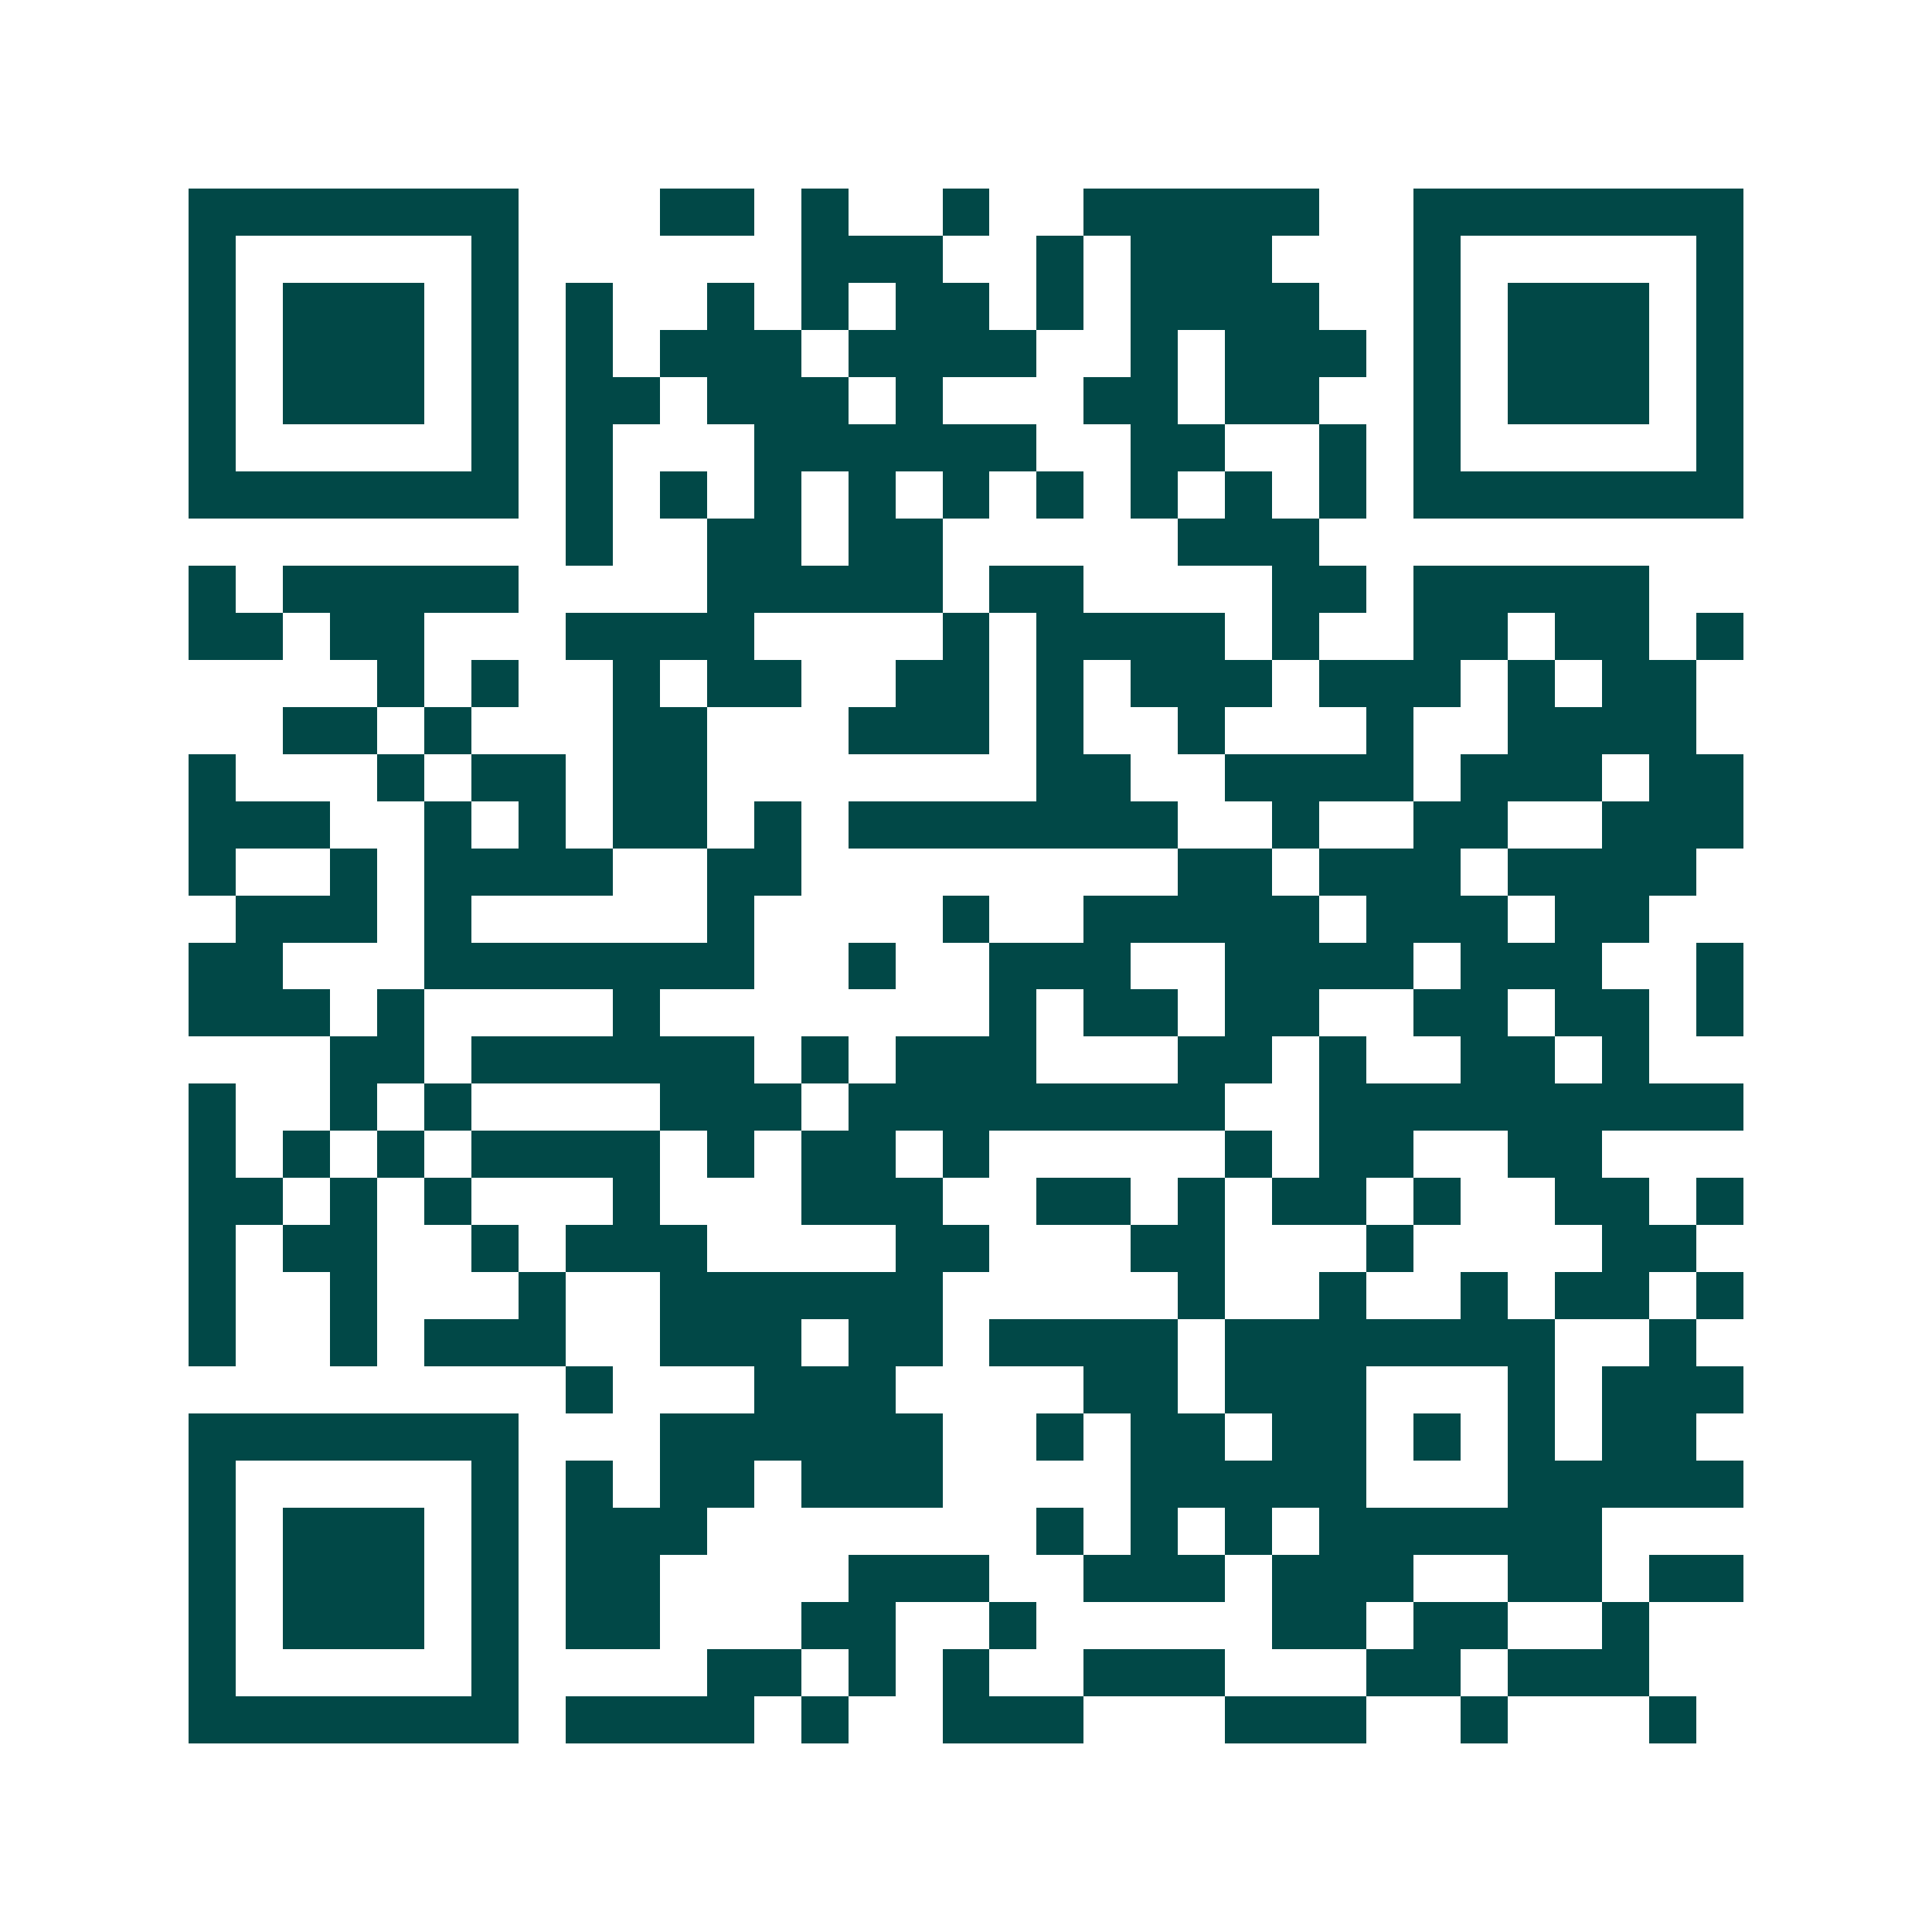 <svg xmlns="http://www.w3.org/2000/svg" width="200" height="200" viewBox="0 0 41 41" shape-rendering="crispEdges"><path fill="#ffffff" d="M0 0h41v41H0z"/><path stroke="#014847" d="M4 4.5h7m3 0h2m1 0h1m2 0h1m2 0h5m2 0h7M4 5.5h1m5 0h1m6 0h3m2 0h1m1 0h3m3 0h1m5 0h1M4 6.5h1m1 0h3m1 0h1m1 0h1m2 0h1m1 0h1m1 0h2m1 0h1m1 0h4m2 0h1m1 0h3m1 0h1M4 7.5h1m1 0h3m1 0h1m1 0h1m1 0h3m1 0h4m2 0h1m1 0h3m1 0h1m1 0h3m1 0h1M4 8.5h1m1 0h3m1 0h1m1 0h2m1 0h3m1 0h1m3 0h2m1 0h2m2 0h1m1 0h3m1 0h1M4 9.5h1m5 0h1m1 0h1m3 0h6m2 0h2m2 0h1m1 0h1m5 0h1M4 10.5h7m1 0h1m1 0h1m1 0h1m1 0h1m1 0h1m1 0h1m1 0h1m1 0h1m1 0h1m1 0h7M12 11.5h1m2 0h2m1 0h2m5 0h3M4 12.5h1m1 0h5m4 0h5m1 0h2m4 0h2m1 0h5M4 13.5h2m1 0h2m3 0h4m4 0h1m1 0h4m1 0h1m2 0h2m1 0h2m1 0h1M8 14.5h1m1 0h1m2 0h1m1 0h2m2 0h2m1 0h1m1 0h3m1 0h3m1 0h1m1 0h2M6 15.5h2m1 0h1m3 0h2m3 0h3m1 0h1m2 0h1m3 0h1m2 0h4M4 16.5h1m3 0h1m1 0h2m1 0h2m7 0h2m2 0h4m1 0h3m1 0h2M4 17.5h3m2 0h1m1 0h1m1 0h2m1 0h1m1 0h7m2 0h1m2 0h2m2 0h3M4 18.5h1m2 0h1m1 0h4m2 0h2m8 0h2m1 0h3m1 0h4M5 19.5h3m1 0h1m5 0h1m4 0h1m2 0h5m1 0h3m1 0h2M4 20.5h2m3 0h7m2 0h1m2 0h3m2 0h4m1 0h3m2 0h1M4 21.5h3m1 0h1m4 0h1m7 0h1m1 0h2m1 0h2m2 0h2m1 0h2m1 0h1M7 22.5h2m1 0h6m1 0h1m1 0h3m3 0h2m1 0h1m2 0h2m1 0h1M4 23.5h1m2 0h1m1 0h1m4 0h3m1 0h8m2 0h9M4 24.5h1m1 0h1m1 0h1m1 0h4m1 0h1m1 0h2m1 0h1m5 0h1m1 0h2m2 0h2M4 25.5h2m1 0h1m1 0h1m3 0h1m3 0h3m2 0h2m1 0h1m1 0h2m1 0h1m2 0h2m1 0h1M4 26.5h1m1 0h2m2 0h1m1 0h3m4 0h2m3 0h2m3 0h1m4 0h2M4 27.5h1m2 0h1m3 0h1m2 0h6m5 0h1m2 0h1m2 0h1m1 0h2m1 0h1M4 28.5h1m2 0h1m1 0h3m2 0h3m1 0h2m1 0h4m1 0h7m2 0h1M12 29.5h1m3 0h3m4 0h2m1 0h3m3 0h1m1 0h3M4 30.5h7m3 0h6m2 0h1m1 0h2m1 0h2m1 0h1m1 0h1m1 0h2M4 31.5h1m5 0h1m1 0h1m1 0h2m1 0h3m4 0h5m3 0h5M4 32.5h1m1 0h3m1 0h1m1 0h3m7 0h1m1 0h1m1 0h1m1 0h6M4 33.5h1m1 0h3m1 0h1m1 0h2m4 0h3m2 0h3m1 0h3m2 0h2m1 0h2M4 34.5h1m1 0h3m1 0h1m1 0h2m3 0h2m2 0h1m5 0h2m1 0h2m2 0h1M4 35.5h1m5 0h1m4 0h2m1 0h1m1 0h1m2 0h3m3 0h2m1 0h3M4 36.5h7m1 0h4m1 0h1m2 0h3m3 0h3m2 0h1m3 0h1"/></svg>
